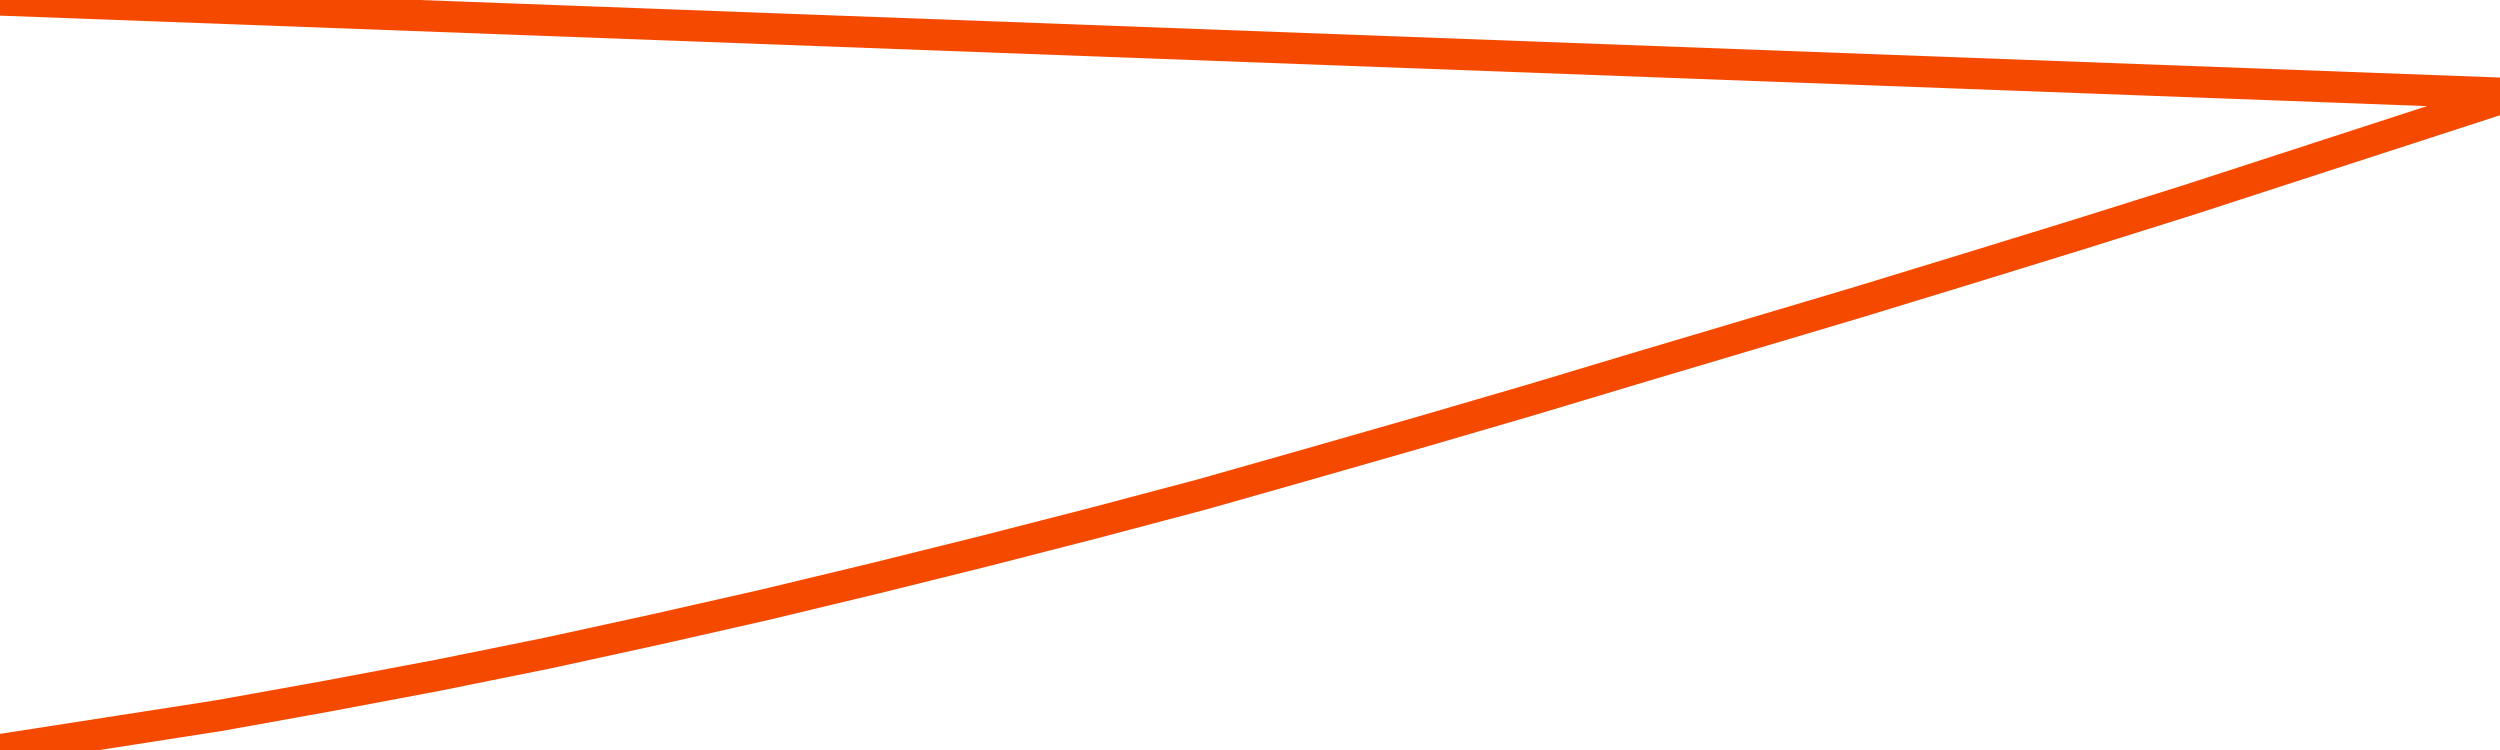       <svg
        version="1.1"
        xmlns="http://www.w3.org/2000/svg"
        width="80"
        height="24"
        viewBox="0 0 80 24">
        <path
          fill="url(#gradient)"
          fill-opacity="0.56"
          stroke="none"
          d="M 0,26 0.0,23.99 3.5,23.446 7.0,22.901 10.5,22.271 14.0,21.611 17.5,20.904 21.0,20.14 24.5,19.347 28.0,18.506 31.5,17.637 35.0,16.739 38.5,15.812 42.0,14.818 45.5,13.815 49.0,12.793 52.5,11.742 56.0,10.701 59.5,9.659 63.0,8.589 66.5,7.51 70.0,6.411 73.5,5.274 77.0,4.137 80.5,3.0 82,26 Z"
        />
        <path
          fill="none"
          stroke="#F64900"
          stroke-width="1"
          stroke-linejoin="round"
          stroke-linecap="round"
          d="M 0.0,23.99 3.5,23.446 7.0,22.901 10.5,22.271 14.0,21.611 17.5,20.904 21.0,20.14 24.5,19.347 28.0,18.506 31.5,17.637 35.0,16.739 38.5,15.812 42.0,14.818 45.5,13.815 49.0,12.793 52.5,11.742 56.0,10.701 59.5,9.659 63.0,8.589 66.5,7.51 70.0,6.411 73.5,5.274 77.0,4.137 80.5,3.0.join(' ') }"
        />
      </svg>
